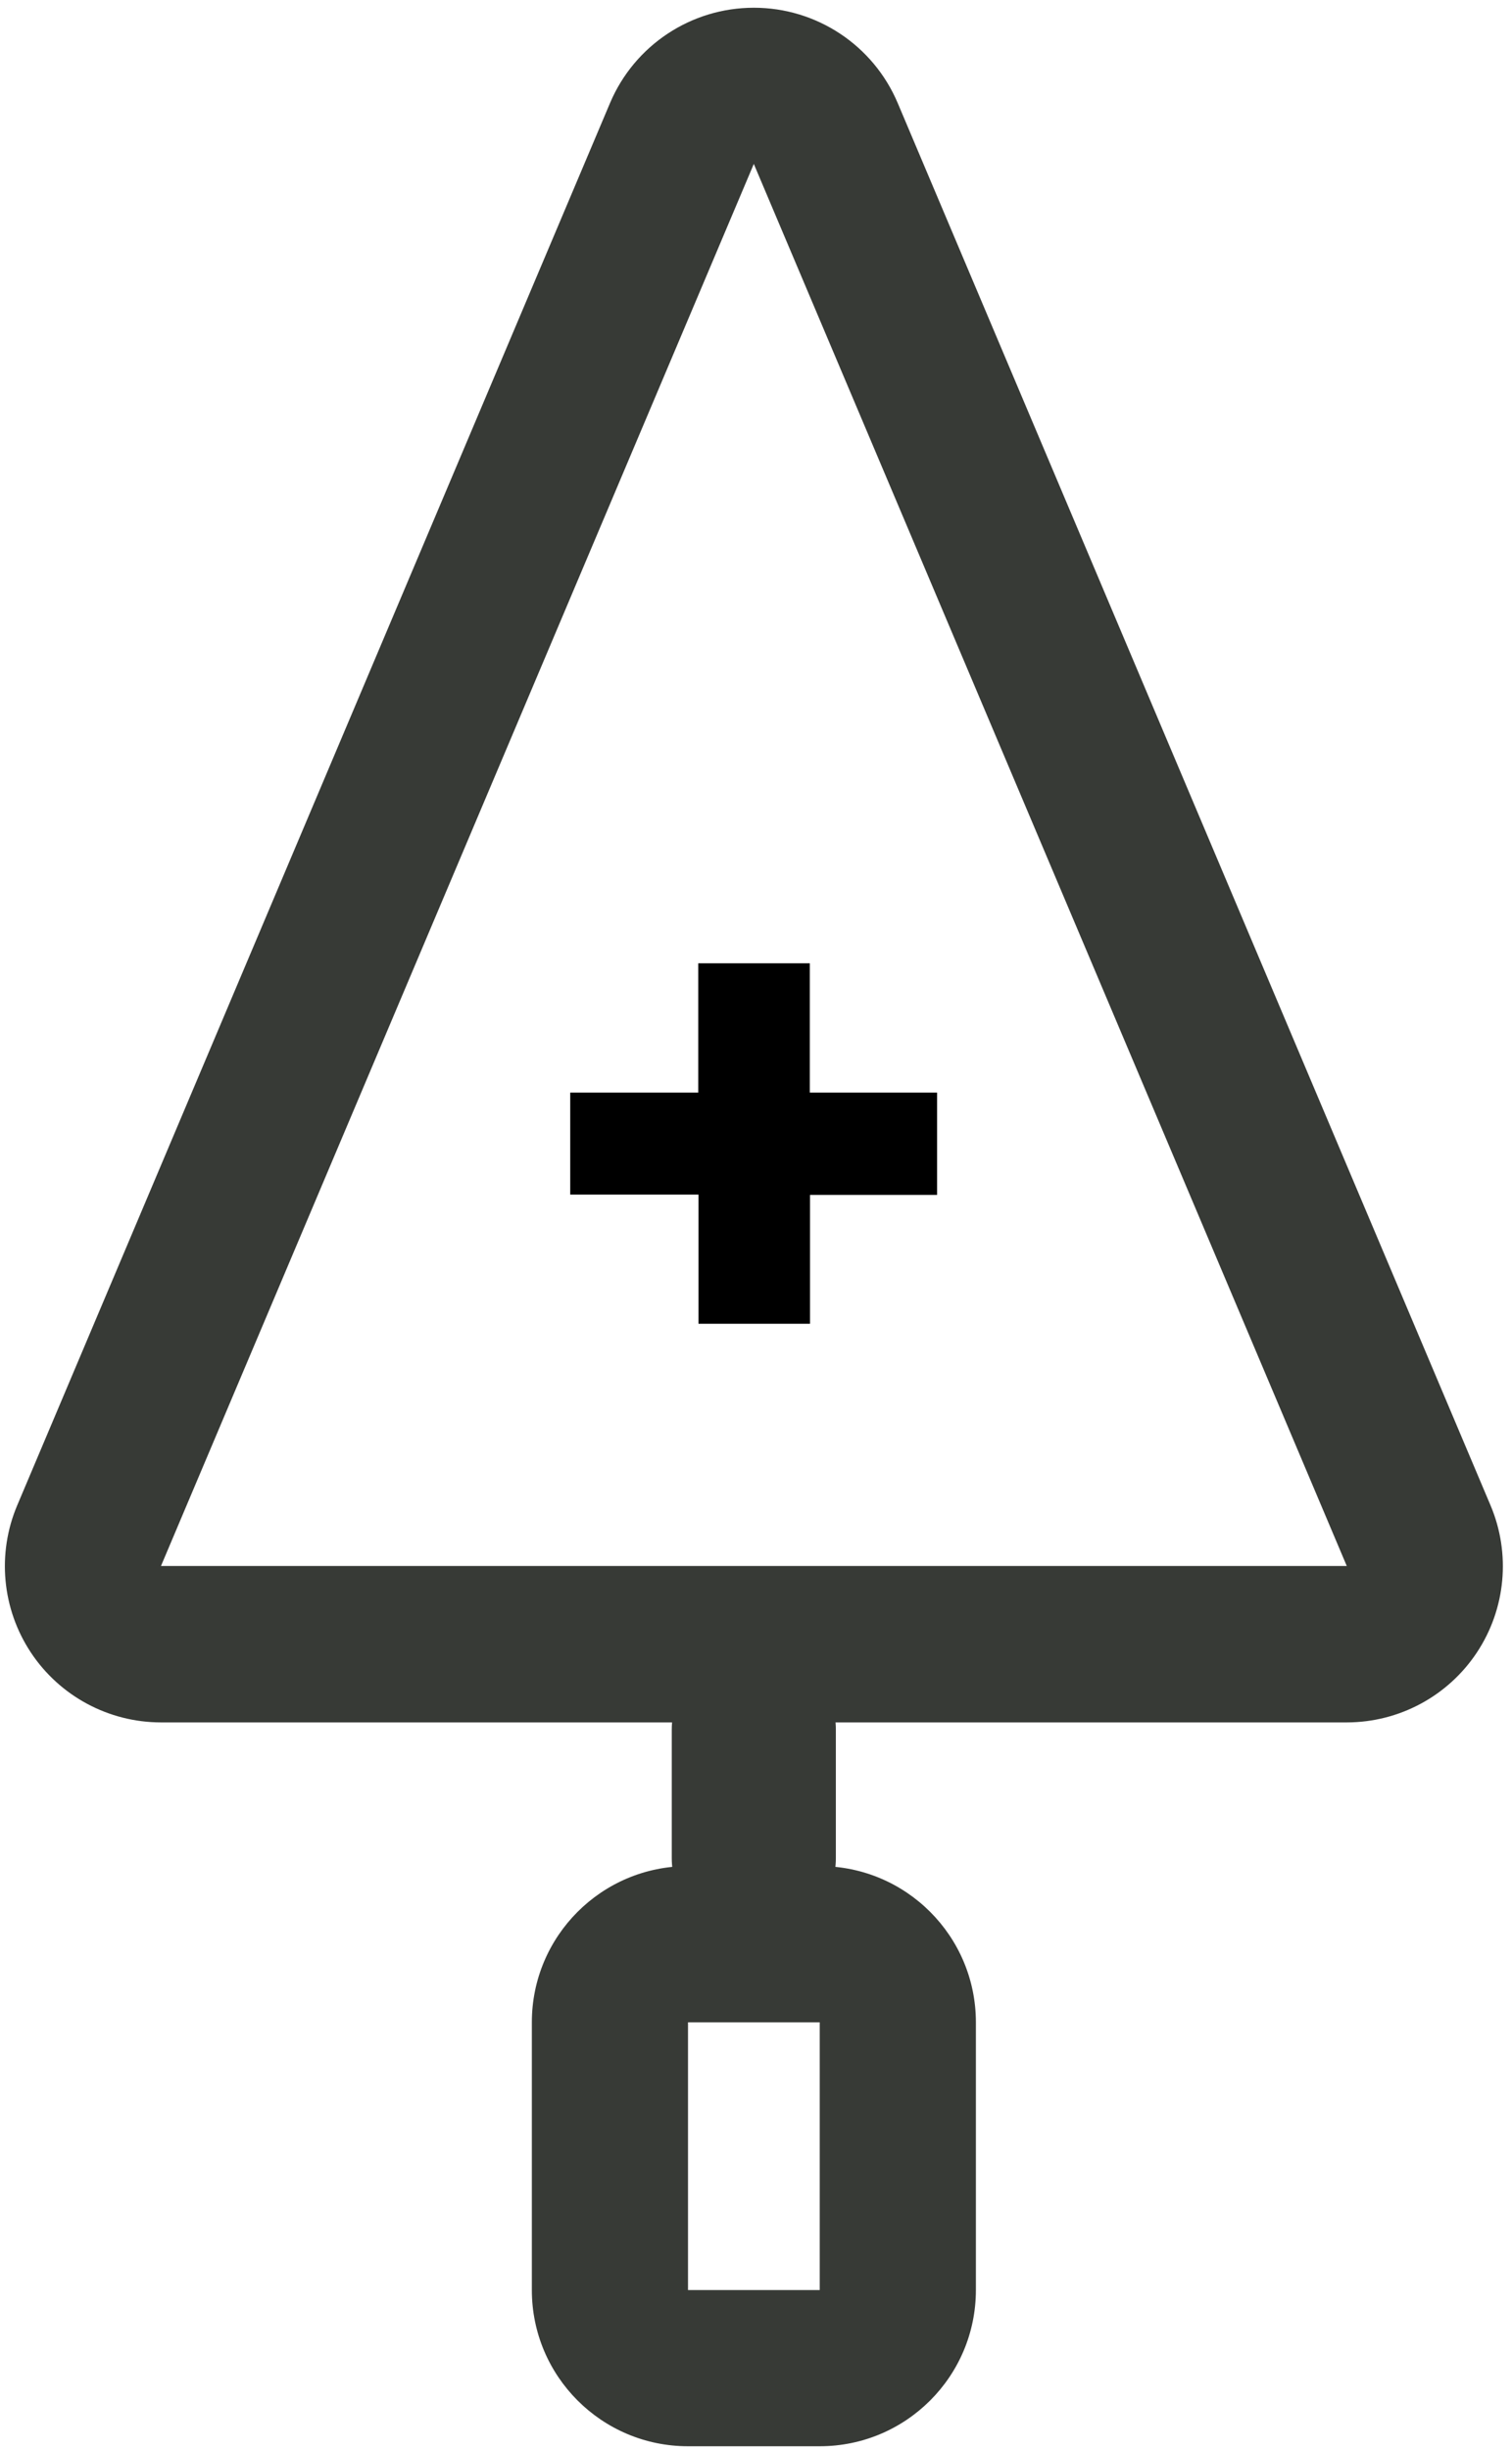 <?xml version="1.0" encoding="UTF-8"?>
<svg width="129px" height="209px" viewBox="0 0 129 209" version="1.1" xmlns="http://www.w3.org/2000/svg" xmlns:xlink="http://www.w3.org/1999/xlink">
    <title>MLA_HP_BUILD_ICON_02</title>
    <g id="Page-1" stroke="none" stroke-width="1" fill="none" fill-rule="evenodd">
        <g id="MLA_HP_BUILD_ICON_02" transform="translate(0.416, 0.66)">
            <path d="M63.897,13.323 L114.487,132.916 L13.318,132.916 L63.897,13.323 M63.897,2.52194486e-06 C58.548,2.52194486e-06 53.717,3.201 51.631,8.127 L1.051,127.748 C-0.687,131.862 -0.249,136.572 2.217,140.295 C4.684,144.017 8.852,146.256 13.318,146.258 L114.487,146.258 C118.952,146.256 123.12,144.017 125.587,140.295 C128.054,136.572 128.492,131.862 126.753,127.748 L76.173,8.127 C74.086,3.198 69.25,-0.003 63.897,2.52194486e-06 L63.897,2.52194486e-06 Z" id="Shape" fill="#373A36" fill-rule="nonzero"></path>
            <path d="M69.522,171.838 L69.522,194.677 L58.283,194.677 L58.283,171.838 L69.522,171.838 M69.522,158.515 L58.283,158.515 C50.925,158.515 44.96,164.48 44.96,171.838 L44.96,194.677 C44.96,202.035 50.925,208 58.283,208 L69.522,208 C76.88,208 82.844,202.035 82.844,194.677 L82.844,171.838 C82.844,164.48 76.88,158.515 69.522,158.515 L69.522,158.515 Z" id="Shape" fill="#373A36" fill-rule="nonzero"></path>
            <line x1="63.897" y1="157.839" x2="63.897" y2="146.867" id="Path" stroke="#373A36" stroke-width="14" stroke-linecap="round" stroke-linejoin="round"></line>
            <polygon id="Path" fill="#000000" fill-rule="nonzero" points="48.233 101.235 48.233 92.537 59.158 92.537 59.158 81.508 68.675 81.508 68.675 92.537 79.533 92.537 79.533 101.264 68.694 101.264 68.694 112.255 59.177 112.255 59.177 101.235"></polygon>
        </g>
    </g>
</svg>